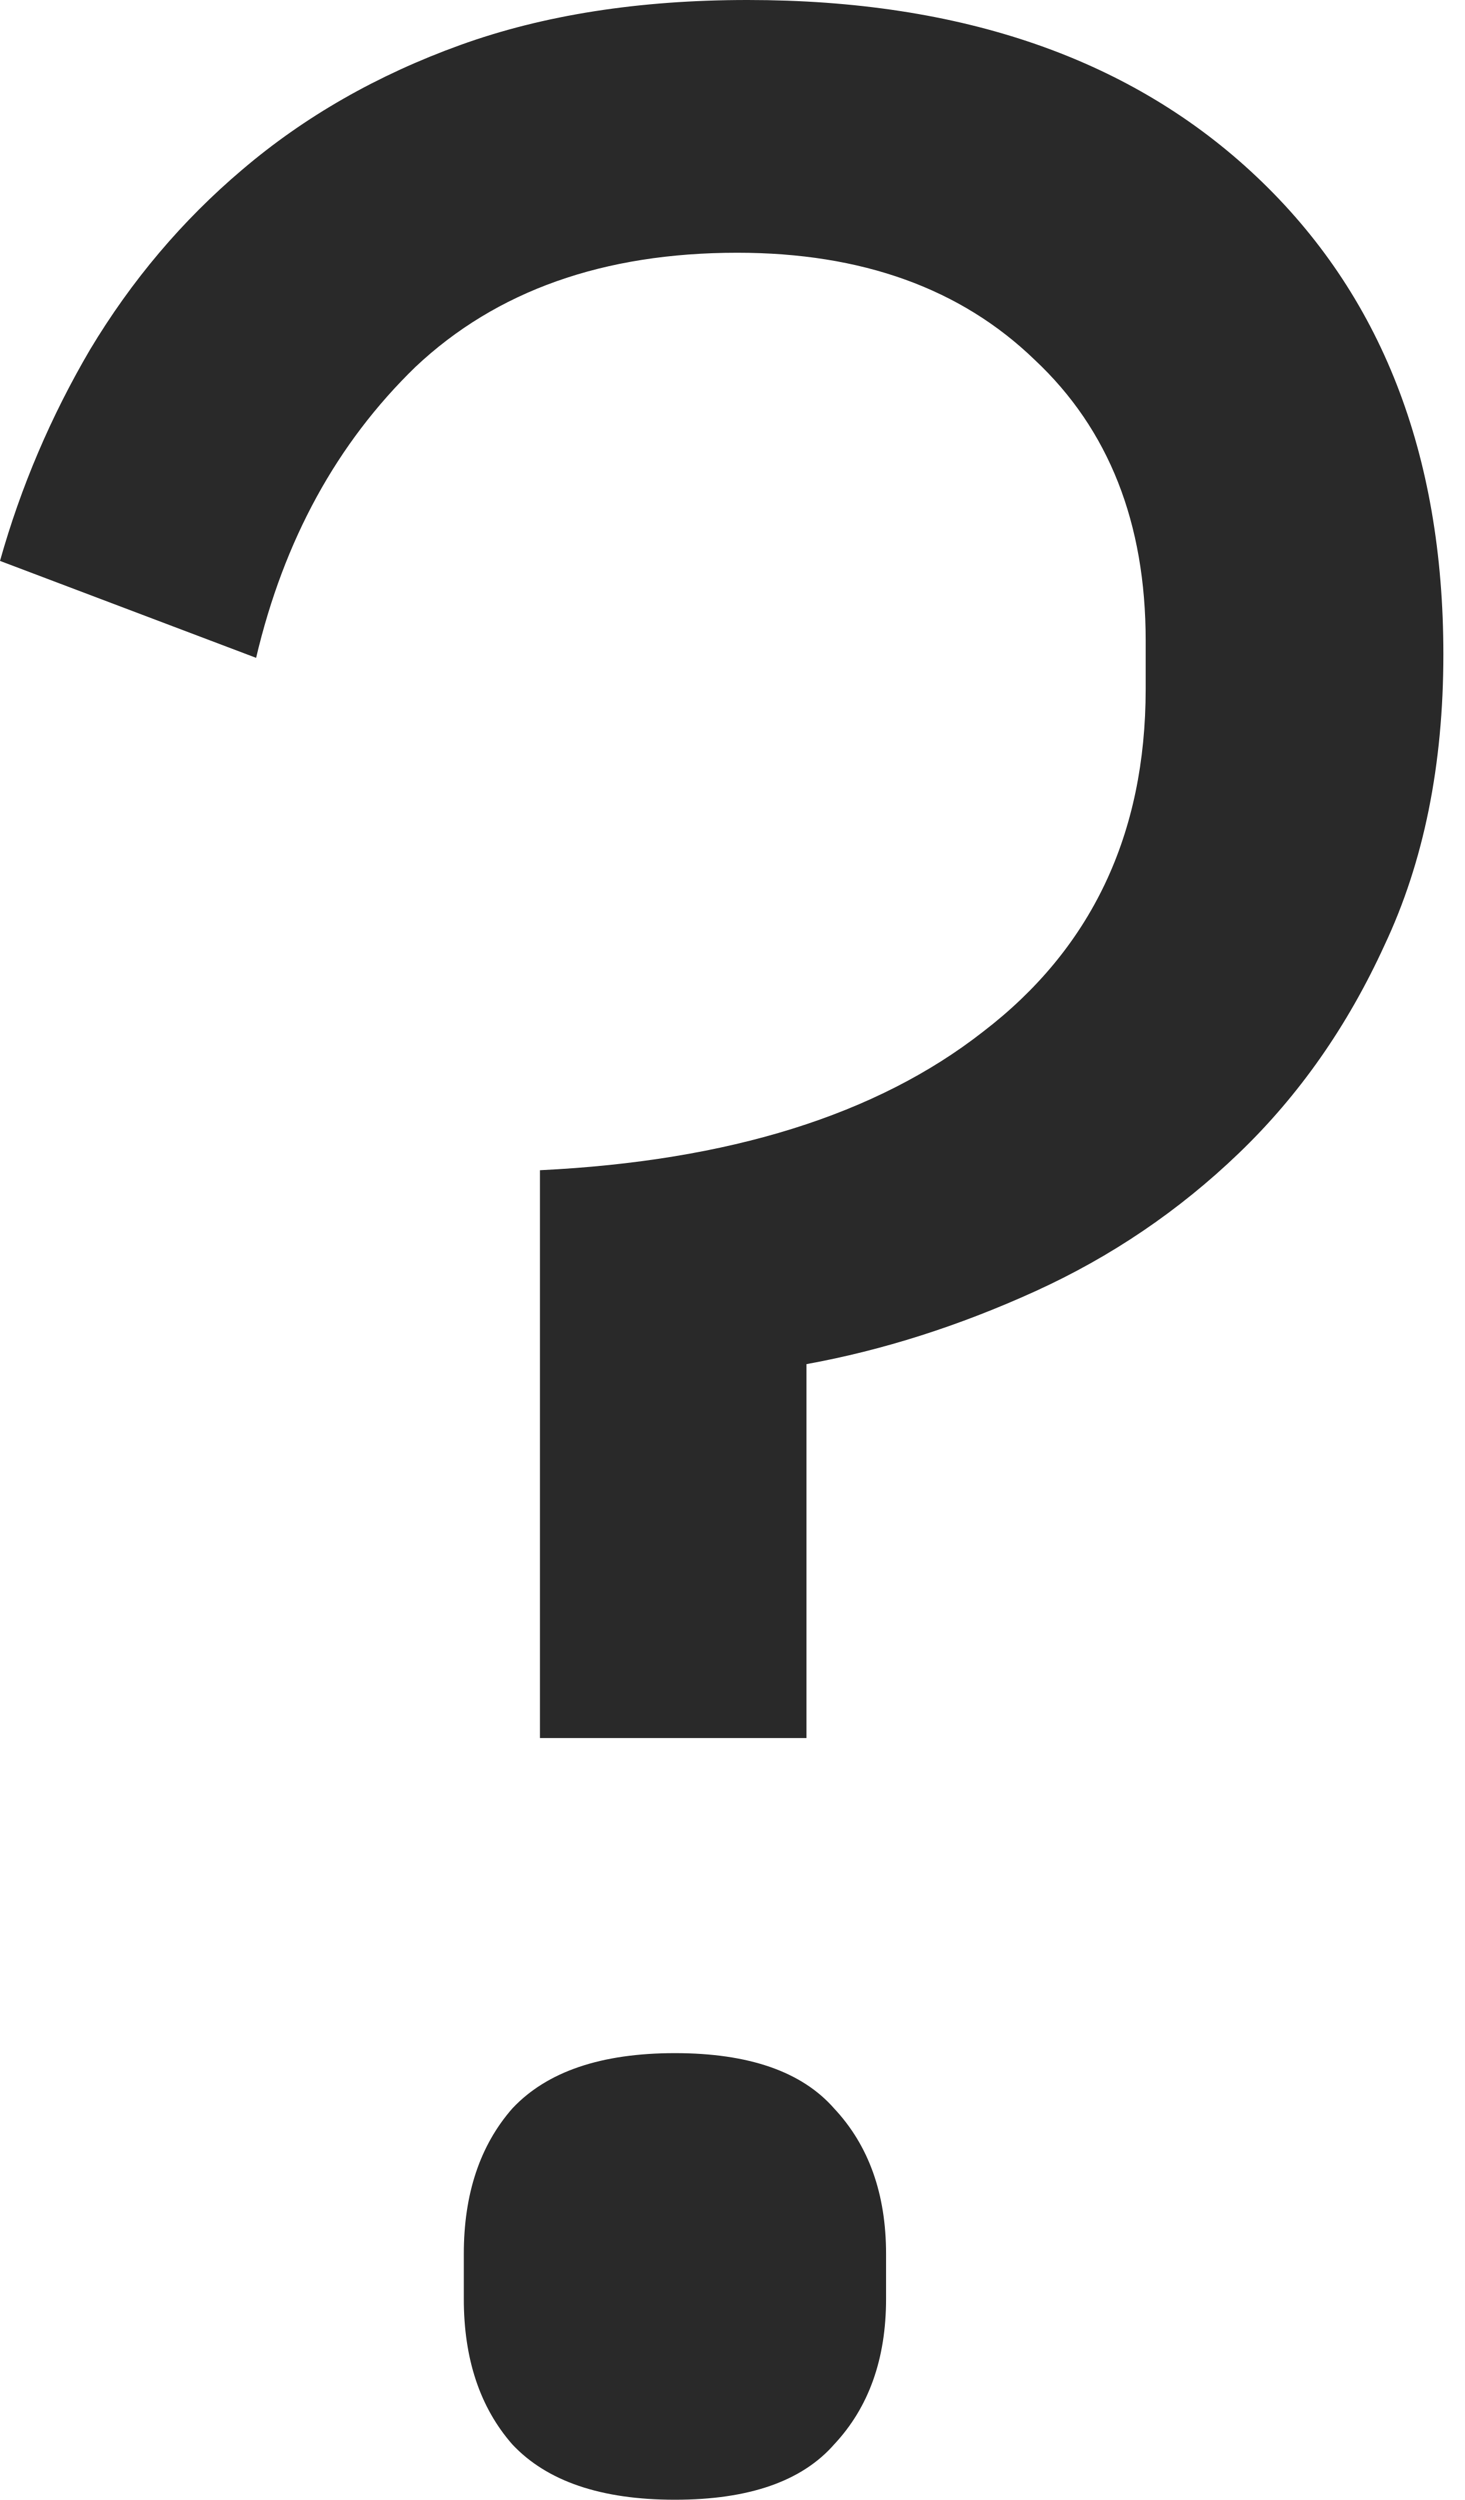 <?xml version="1.0" encoding="UTF-8"?> <svg xmlns="http://www.w3.org/2000/svg" width="34" height="58" viewBox="0 0 34 58" fill="none"> <path d="M12.531 40.326V27.151C16.923 26.937 20.35 25.866 22.814 23.938C25.331 22.01 26.589 19.36 26.589 15.986V14.861C26.589 12.13 25.732 9.961 24.019 8.354C22.305 6.694 20.002 5.864 17.11 5.864C14.004 5.864 11.514 6.748 9.64 8.515C7.819 10.282 6.587 12.531 5.944 15.263L0 13.014C0.482 11.3 1.178 9.666 2.089 8.113C3.053 6.507 4.231 5.114 5.623 3.936C7.069 2.704 8.756 1.74 10.684 1.044C12.612 0.348 14.834 0 17.351 0C22.332 0 26.268 1.366 29.16 4.097C32.052 6.828 33.498 10.523 33.498 15.182C33.498 17.753 33.042 20.002 32.132 21.93C31.275 23.805 30.151 25.411 28.758 26.75C27.366 28.089 25.786 29.16 24.019 29.963C22.251 30.766 20.484 31.329 18.717 31.65V40.326H12.531ZM15.664 57.998C13.951 57.998 12.692 57.57 11.889 56.713C11.139 55.856 10.764 54.731 10.764 53.339V52.295C10.764 50.903 11.139 49.778 11.889 48.921C12.692 48.064 13.951 47.636 15.664 47.636C17.378 47.636 18.61 48.064 19.36 48.921C20.163 49.778 20.564 50.903 20.564 52.295V53.339C20.564 54.731 20.163 55.856 19.36 56.713C18.61 57.57 17.378 57.998 15.664 57.998Z" fill="#292929"></path> </svg> 